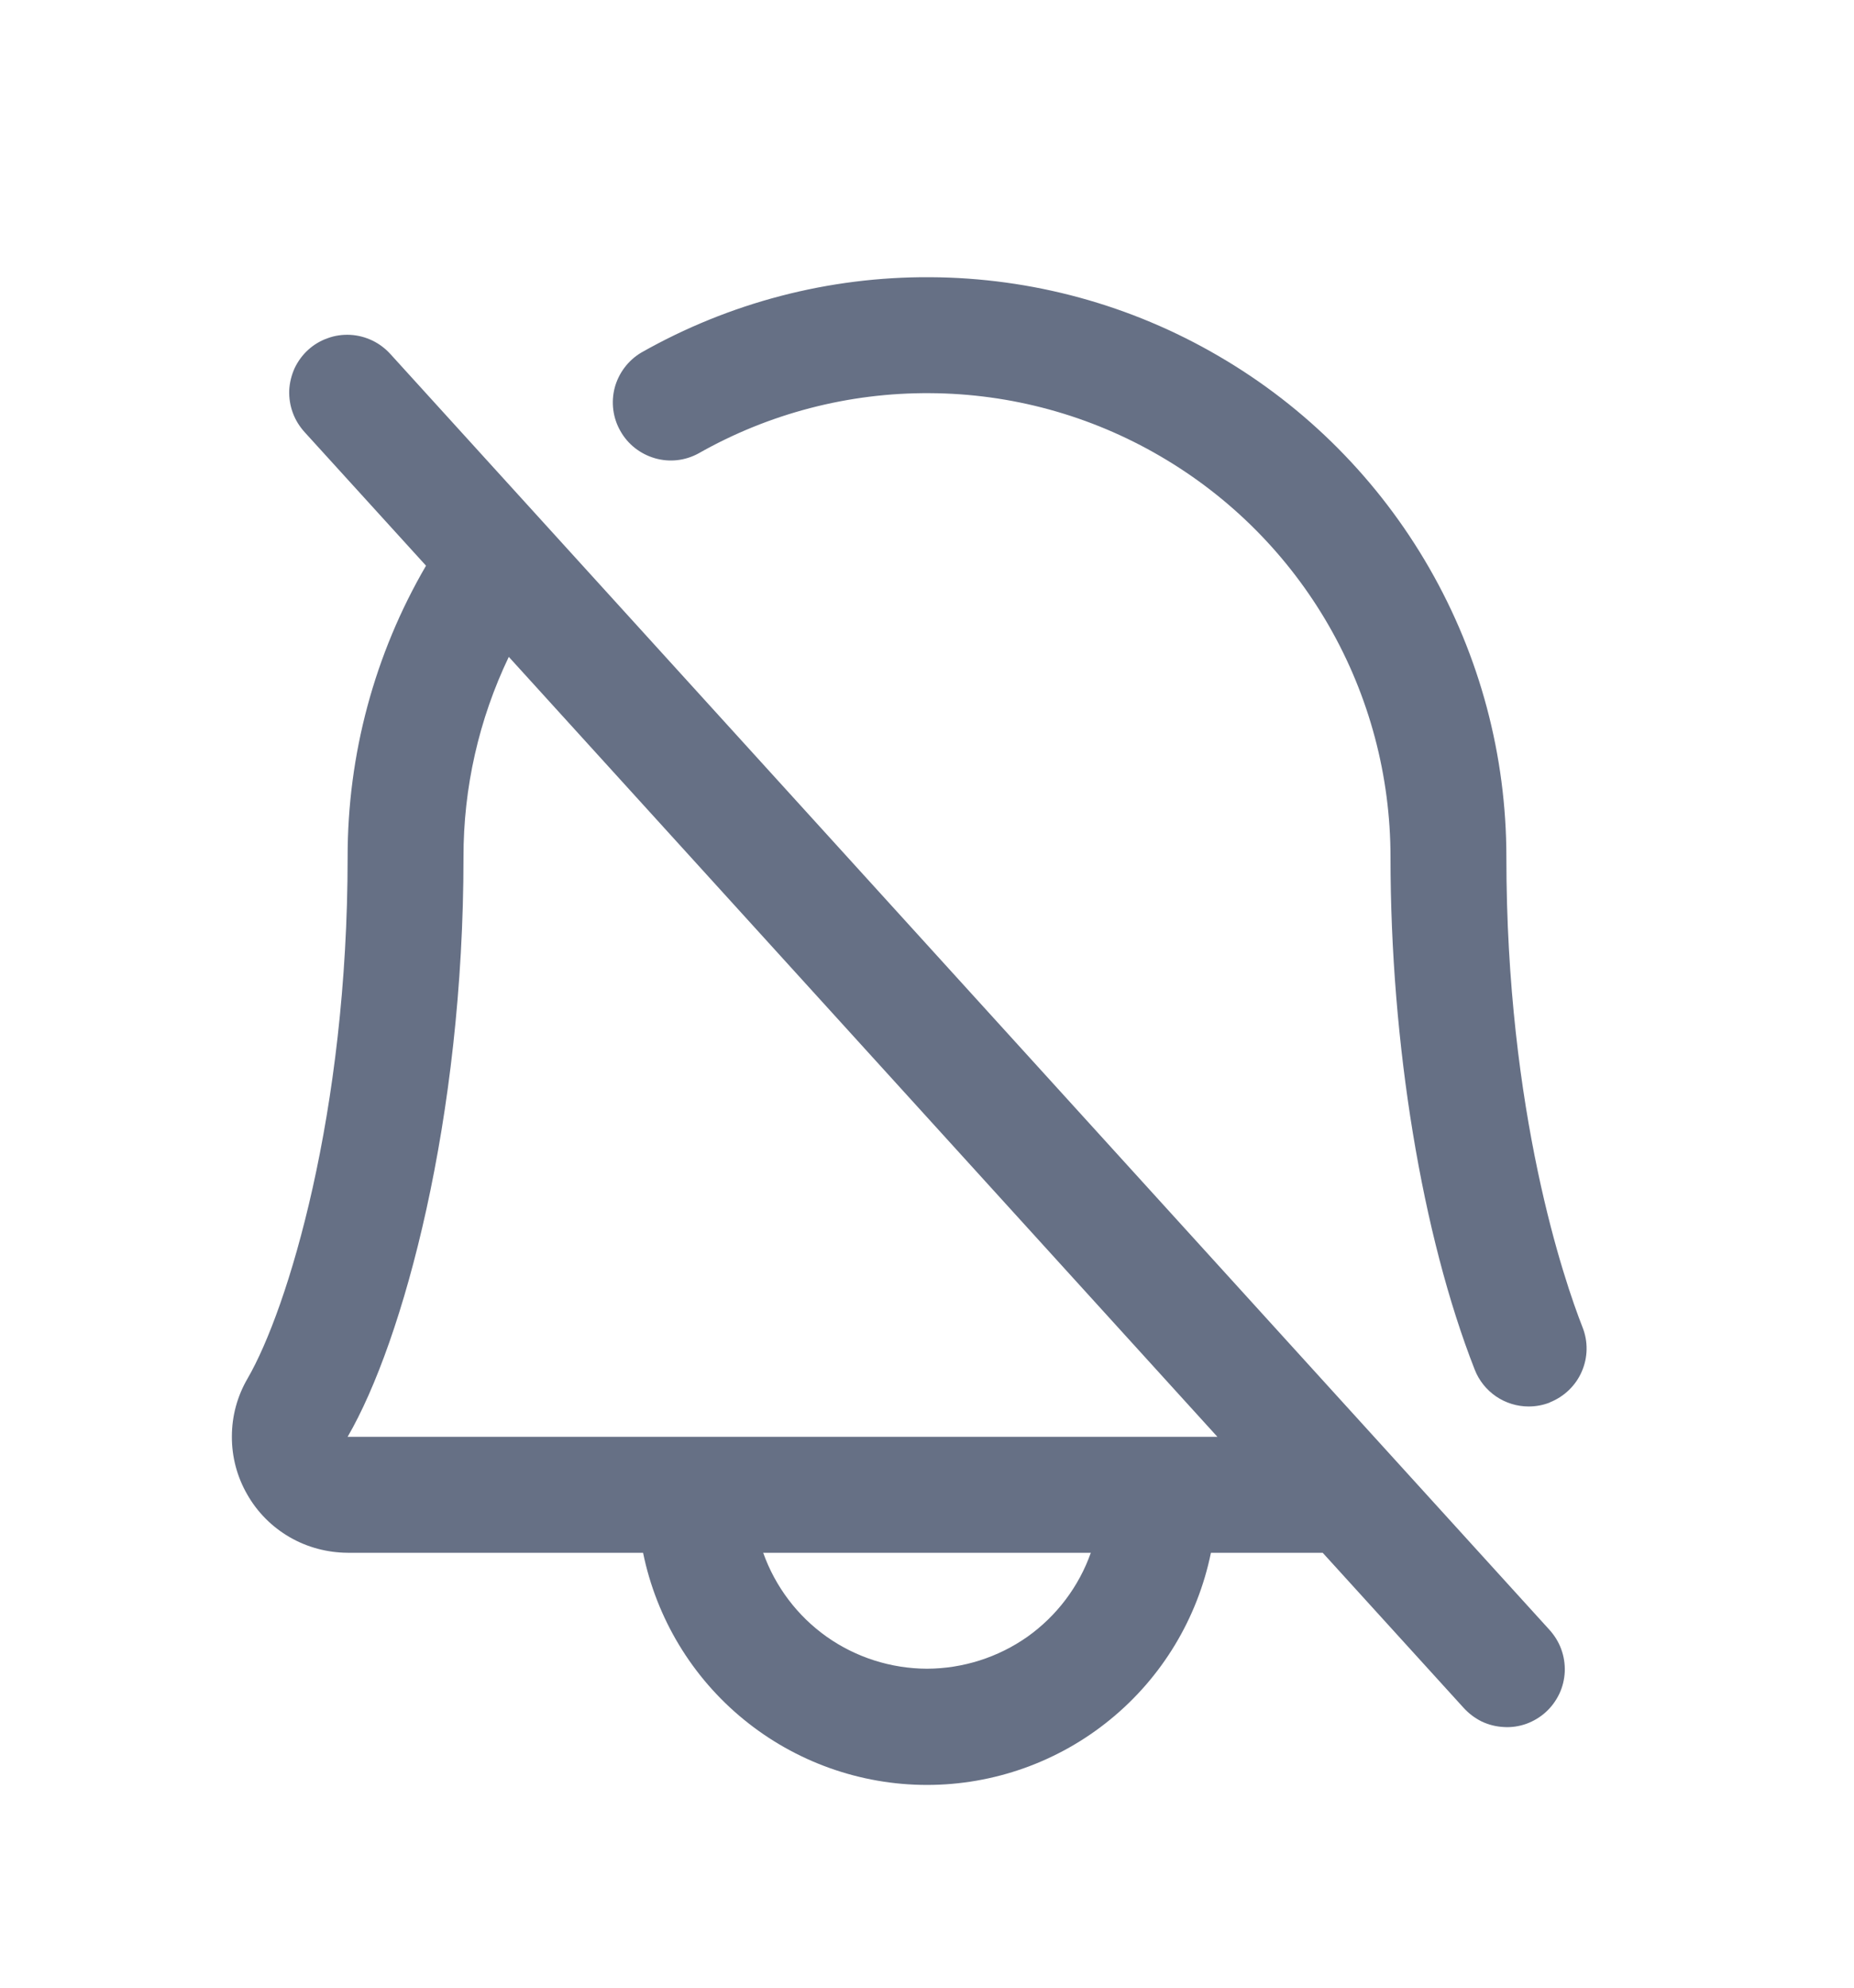 <svg width="14" height="15" viewBox="0 0 14 15" fill="none" xmlns="http://www.w3.org/2000/svg">
<path d="M2.949 2.673C2.91 2.63 2.864 2.595 2.812 2.57C2.76 2.545 2.703 2.53 2.645 2.527C2.587 2.524 2.529 2.532 2.475 2.552C2.42 2.571 2.37 2.601 2.327 2.64C2.284 2.679 2.25 2.726 2.225 2.778C2.201 2.831 2.187 2.888 2.184 2.945C2.182 3.003 2.191 3.061 2.211 3.115C2.231 3.17 2.262 3.219 2.301 3.262L3.217 4.269C2.828 4.936 2.624 5.695 2.625 6.468C2.625 8.4 2.173 9.879 1.87 10.402C1.792 10.535 1.751 10.686 1.751 10.84C1.75 10.993 1.79 11.145 1.867 11.278C1.943 11.412 2.054 11.523 2.187 11.6C2.32 11.677 2.471 11.717 2.625 11.718H4.856C4.957 12.212 5.225 12.657 5.616 12.976C6.006 13.295 6.496 13.47 7 13.47C7.505 13.47 7.994 13.295 8.384 12.976C8.775 12.657 9.043 12.212 9.144 11.718H9.988L11.051 12.887C11.09 12.93 11.136 12.965 11.188 12.991C11.241 13.016 11.297 13.03 11.355 13.033C11.413 13.037 11.471 13.028 11.525 13.009C11.58 12.989 11.63 12.959 11.673 12.92C11.716 12.881 11.75 12.834 11.775 12.782C11.8 12.729 11.813 12.673 11.816 12.615C11.818 12.557 11.809 12.499 11.789 12.445C11.769 12.39 11.738 12.341 11.699 12.298L2.949 2.673ZM7 12.593C6.729 12.592 6.464 12.508 6.243 12.352C6.021 12.195 5.854 11.973 5.763 11.718H8.237C8.147 11.973 7.979 12.195 7.758 12.352C7.536 12.508 7.271 12.592 7 12.593ZM2.625 10.843C3.046 10.118 3.5 8.441 3.5 6.468C3.499 5.945 3.616 5.429 3.842 4.957L9.193 10.843H2.625ZM11.703 10.584C11.652 10.604 11.598 10.614 11.543 10.614C11.455 10.614 11.369 10.587 11.297 10.538C11.224 10.488 11.168 10.418 11.136 10.336C10.738 9.322 10.5 7.876 10.5 6.468C10.5 5.855 10.34 5.254 10.035 4.723C9.73 4.192 9.291 3.751 8.762 3.443C8.233 3.134 7.633 2.97 7.021 2.967C6.409 2.963 5.806 3.12 5.274 3.422C5.173 3.477 5.055 3.49 4.945 3.458C4.835 3.426 4.741 3.353 4.685 3.253C4.628 3.154 4.613 3.036 4.642 2.925C4.672 2.815 4.743 2.72 4.842 2.661C5.507 2.284 6.26 2.087 7.025 2.092C7.791 2.096 8.541 2.301 9.202 2.687C9.864 3.072 10.412 3.624 10.793 4.287C11.175 4.951 11.375 5.702 11.375 6.468C11.375 8.401 11.815 9.672 11.95 10.016C11.993 10.124 11.991 10.244 11.944 10.351C11.898 10.457 11.811 10.54 11.703 10.583V10.584Z" fill="#667085"/>
</svg>
